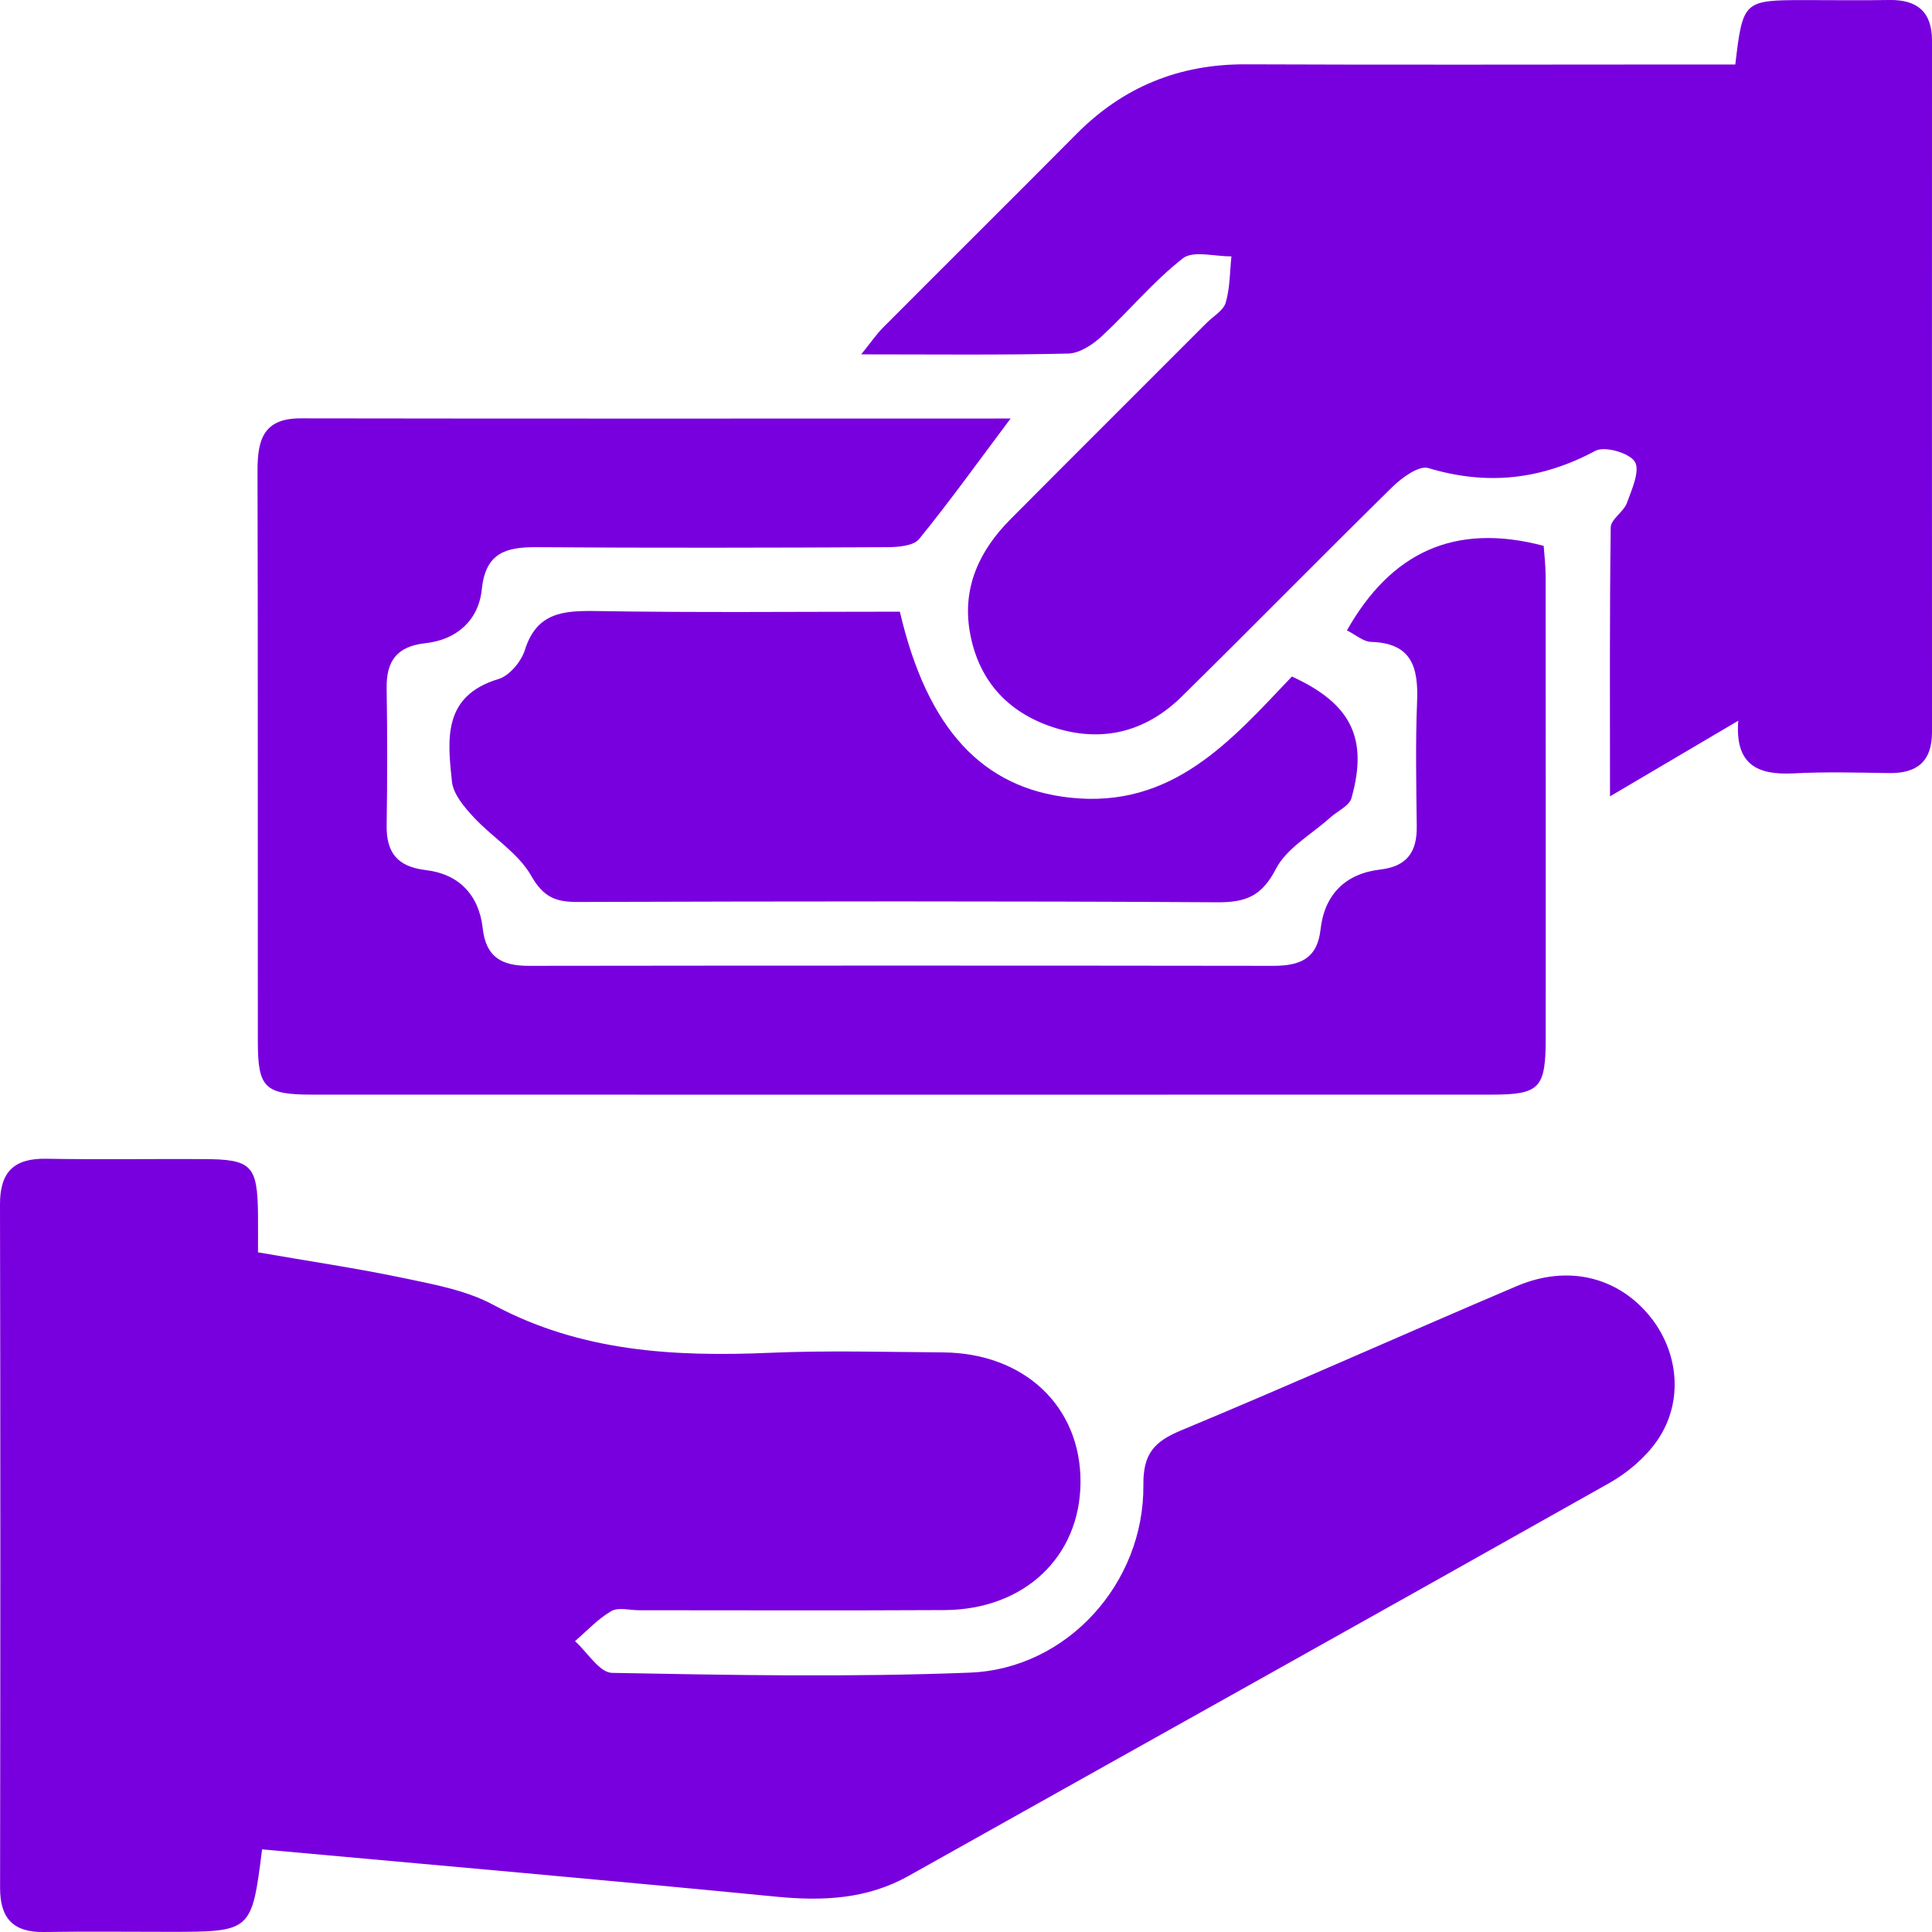 <svg width="48" height="48" viewBox="0 0 48 48" fill="none" xmlns="http://www.w3.org/2000/svg">
<path d="M6.512 45.947C6.252 47.996 6.252 47.996 4.183 47.996C3.151 47.996 2.117 47.984 1.086 48C0.33 48.012 0.002 47.66 0.002 46.909C0.01 41.246 0.012 35.585 8.5184e-06 29.923C-0.002 29.115 0.348 28.775 1.146 28.789C2.443 28.811 3.743 28.791 5.043 28.797C6.26 28.801 6.398 28.947 6.41 30.197C6.412 30.493 6.41 30.789 6.41 31.114C7.662 31.332 8.87 31.51 10.062 31.76C10.807 31.916 11.593 32.062 12.251 32.416C14.426 33.584 16.744 33.712 19.129 33.61C20.559 33.548 21.992 33.59 23.424 33.6C25.454 33.614 26.857 34.948 26.845 36.831C26.833 38.677 25.452 39.99 23.47 40.002C20.939 40.016 18.407 40.006 15.876 40.006C15.642 40.006 15.362 39.926 15.186 40.028C14.854 40.222 14.582 40.518 14.286 40.774C14.592 41.048 14.894 41.556 15.206 41.562C18.169 41.618 21.137 41.672 24.096 41.556C26.513 41.462 28.429 39.334 28.407 36.895C28.399 36.115 28.675 35.817 29.345 35.537C32.138 34.376 34.899 33.136 37.685 31.952C38.932 31.422 40.152 31.714 40.95 32.654C41.716 33.556 41.843 34.834 41.164 35.803C40.87 36.221 40.436 36.589 39.988 36.843C34.191 40.11 28.381 43.349 22.576 46.605C21.537 47.188 20.445 47.234 19.289 47.123C15.054 46.709 10.811 46.337 6.512 45.947Z" fill="#7900DE"/>
<path d="M43.187 17.906C42.097 18.548 41.138 19.114 40 19.785C40 17.404 39.988 15.255 40.018 13.105C40.02 12.901 40.338 12.719 40.42 12.495C40.542 12.161 40.752 11.695 40.618 11.473C40.482 11.252 39.87 11.076 39.636 11.201C38.294 11.919 36.947 12.069 35.487 11.629C35.255 11.559 34.837 11.861 34.601 12.091C32.842 13.817 31.116 15.578 29.36 17.306C28.453 18.198 27.353 18.466 26.139 18.06C25.006 17.68 24.298 16.876 24.094 15.694C23.904 14.589 24.338 13.671 25.106 12.899C26.725 11.27 28.355 9.648 29.978 8.022C30.142 7.858 30.394 7.716 30.452 7.52C30.56 7.155 30.554 6.755 30.594 6.369C30.182 6.375 29.644 6.217 29.387 6.419C28.657 6.989 28.057 7.72 27.373 8.354C27.149 8.562 26.823 8.778 26.539 8.784C24.88 8.824 23.22 8.804 21.396 8.804C21.638 8.506 21.774 8.304 21.942 8.136C23.54 6.531 25.148 4.937 26.743 3.33C27.907 2.156 29.3 1.59 30.956 1.598C34.653 1.614 38.35 1.602 42.047 1.602C42.407 1.602 42.765 1.602 43.113 1.602C43.301 0.016 43.317 0.004 44.839 0.002C45.538 0.002 46.238 0.012 46.936 0C47.628 -0.012 48 0.29 48 1.008C47.998 6.737 47.998 12.465 48 18.194C48 18.908 47.638 19.215 46.942 19.207C46.142 19.195 45.343 19.172 44.545 19.215C43.657 19.258 43.101 18.992 43.187 17.906Z" fill="#7900DE"/>
<path d="M25.108 10.398C24.31 11.461 23.602 12.451 22.834 13.393C22.692 13.567 22.305 13.593 22.03 13.595C19.133 13.609 16.234 13.615 13.337 13.595C12.577 13.589 12.065 13.727 11.971 14.637C11.893 15.406 11.353 15.894 10.571 15.98C9.858 16.058 9.596 16.422 9.606 17.102C9.624 18.234 9.624 19.368 9.606 20.499C9.596 21.183 9.87 21.533 10.579 21.617C11.403 21.713 11.901 22.239 11.993 23.063C12.073 23.791 12.479 23.998 13.143 23.996C19.305 23.988 25.468 23.988 31.63 23.996C32.278 23.996 32.726 23.834 32.808 23.095C32.906 22.223 33.424 21.705 34.294 21.603C34.959 21.525 35.207 21.163 35.199 20.531C35.187 19.5 35.165 18.466 35.207 17.434C35.241 16.592 35.083 15.978 34.069 15.948C33.866 15.942 33.668 15.762 33.464 15.662C34.555 13.735 36.125 12.973 38.352 13.561C38.362 13.719 38.398 14.005 38.401 14.291C38.404 18.122 38.404 21.953 38.403 25.784C38.403 27.042 38.257 27.196 37.049 27.196C27.289 27.198 17.528 27.198 7.768 27.196C6.58 27.196 6.408 27.032 6.406 25.892C6.402 21.165 6.41 16.434 6.398 11.704C6.396 10.94 6.534 10.392 7.468 10.394C13.327 10.404 19.187 10.398 25.108 10.398Z" fill="#7900DE"/>
<path d="M22.357 15.197C23.041 18.13 24.423 19.581 26.58 19.817C29.138 20.097 30.593 18.388 32.097 16.808C33.569 17.482 33.994 18.34 33.578 19.825C33.525 20.021 33.231 20.149 33.051 20.311C32.587 20.729 31.969 21.067 31.701 21.585C31.353 22.259 30.961 22.421 30.247 22.417C24.951 22.385 19.654 22.393 14.357 22.409C13.813 22.411 13.504 22.297 13.198 21.759C12.872 21.187 12.228 20.801 11.764 20.299C11.532 20.049 11.262 19.729 11.228 19.418C11.118 18.372 10.994 17.288 12.386 16.87C12.658 16.788 12.95 16.436 13.04 16.15C13.332 15.219 13.989 15.168 14.807 15.181C17.303 15.223 19.8 15.197 22.357 15.197Z" fill="#7900DE"/>
</svg>

